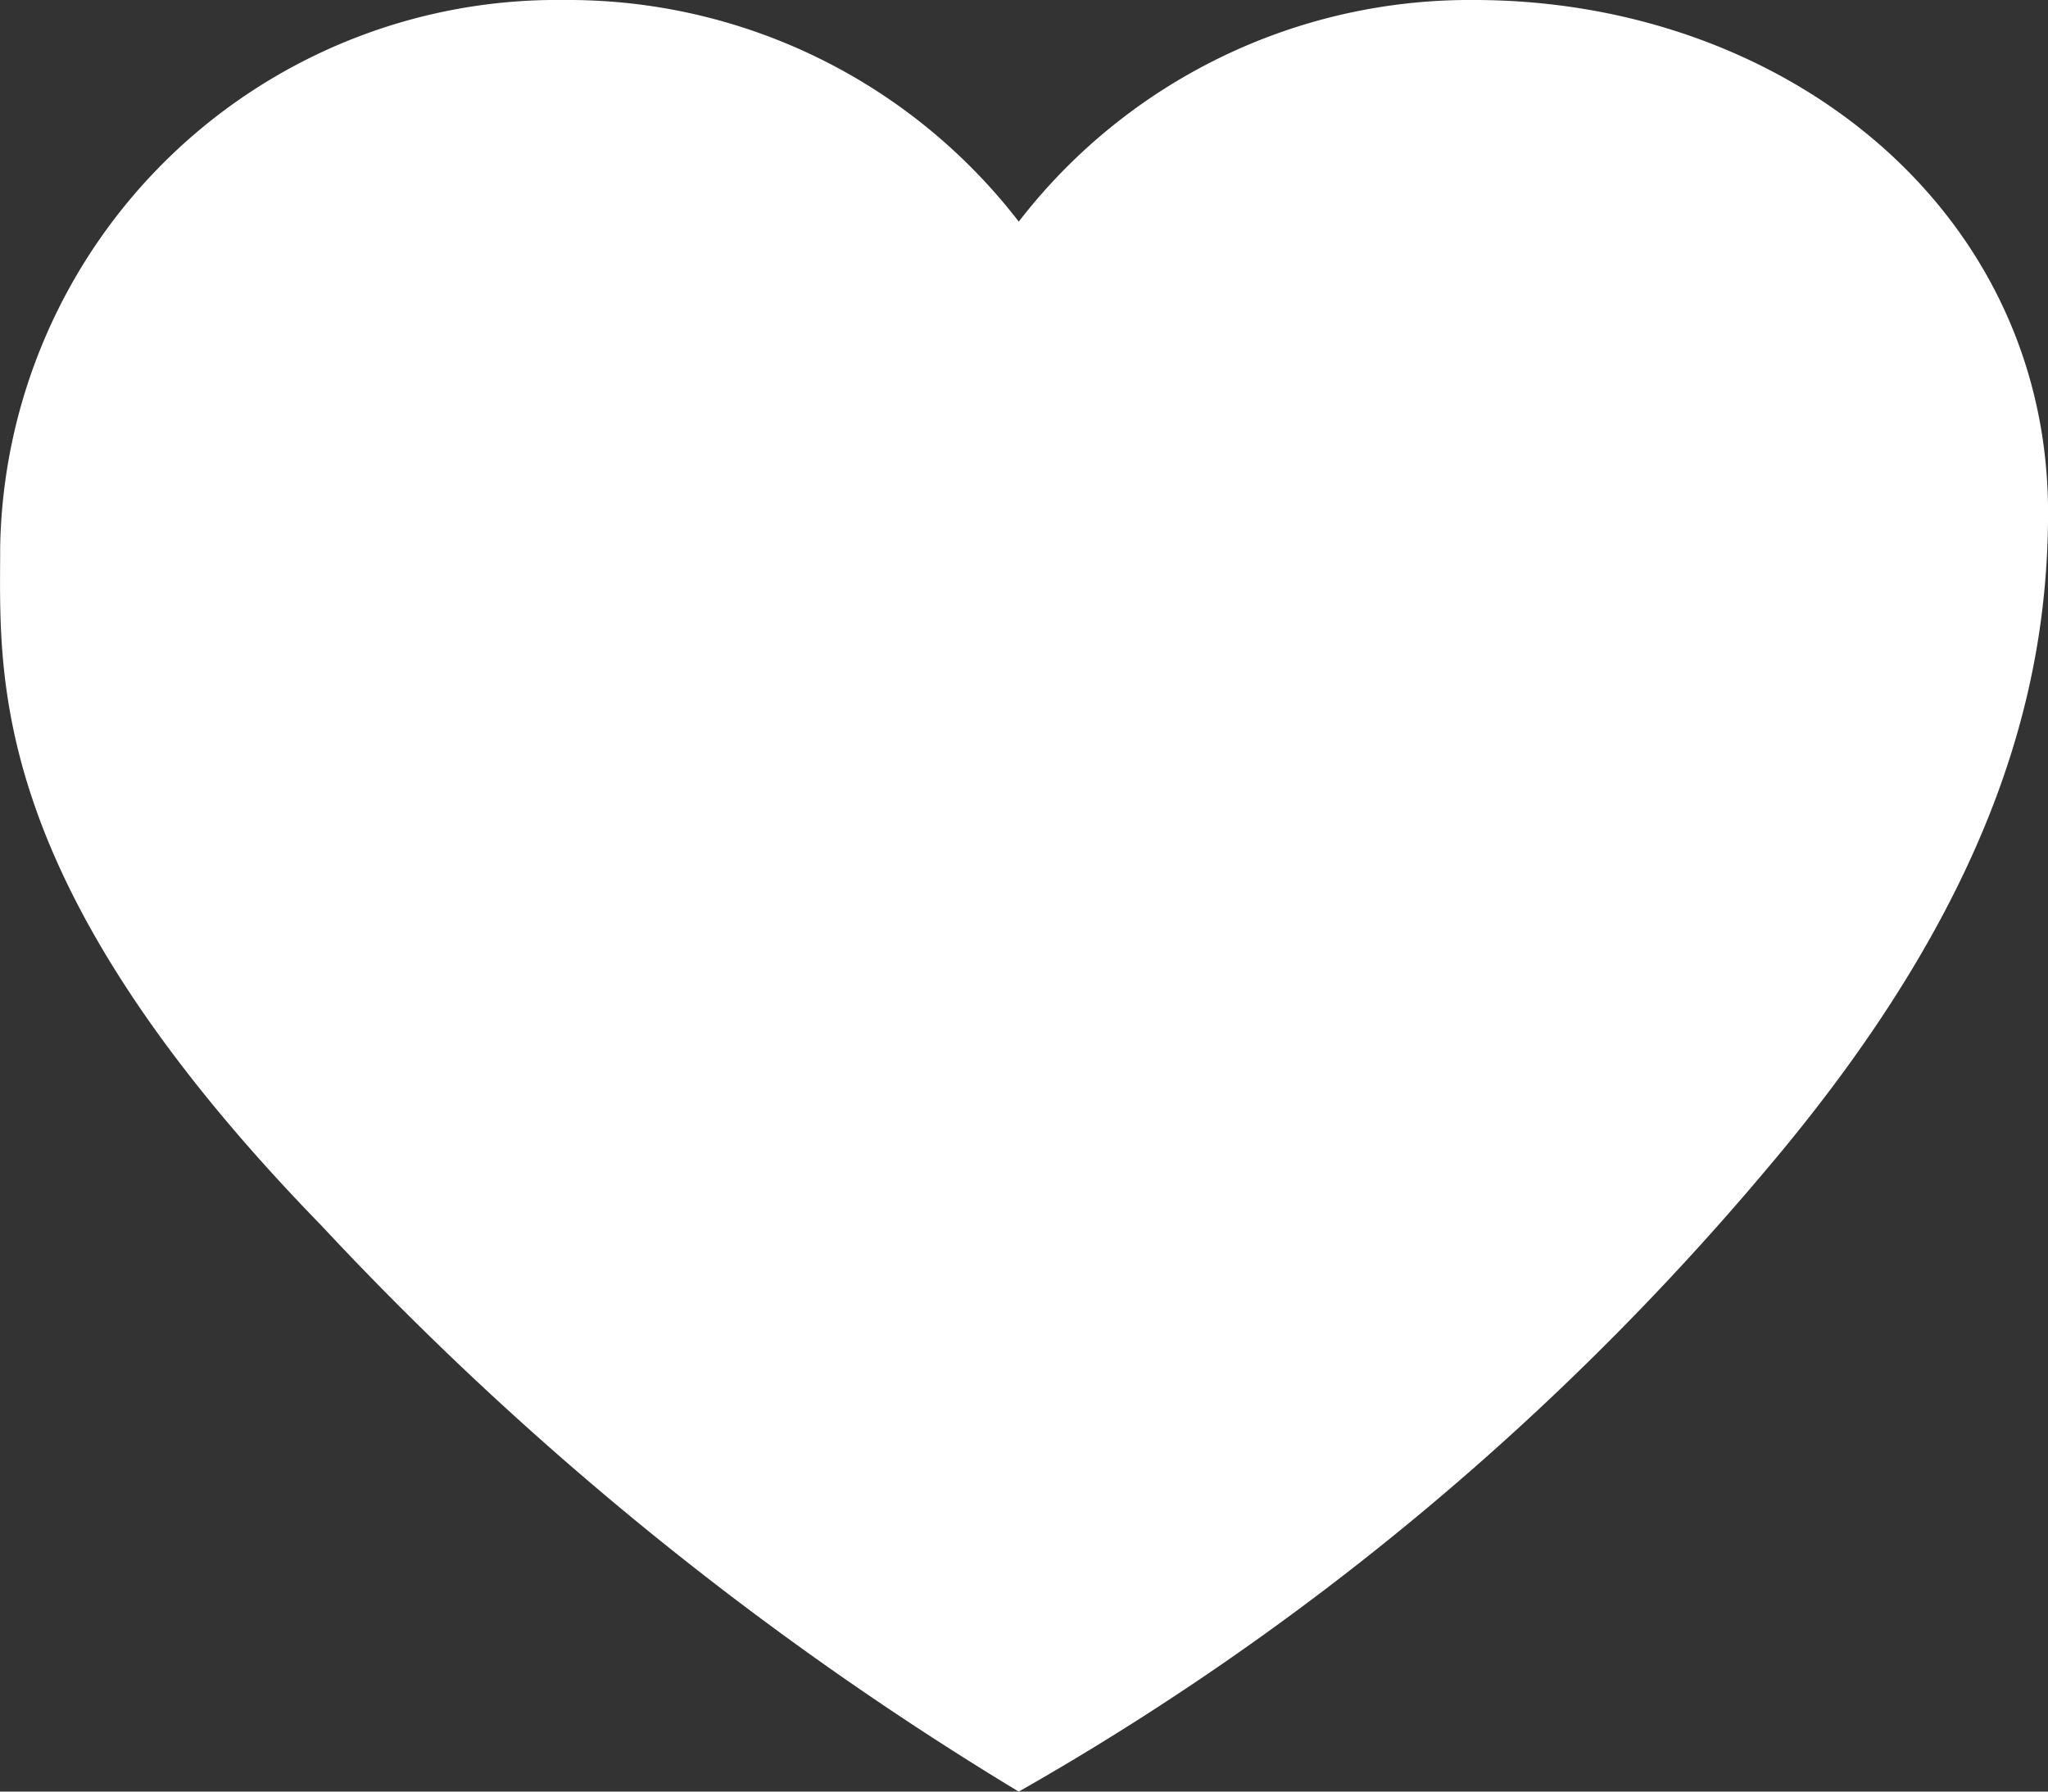 <svg xmlns="http://www.w3.org/2000/svg" width="36.235" height="31.706" viewBox="0 0 36.235 31.706">
  <rect x="0" y="0" width="36.235" height="31.706" fill="#333333" stroke="none"/>
  <path id="icon-その他" d="M39.464,35.551A48.8,48.8,0,0,1,26.189,46.616,57.6,57.6,0,0,1,13.853,36.6c-5.972-6.131-5.685-9.742-5.685-12.01a9.857,9.857,0,0,1,9.984-9.68,10.065,10.065,0,0,1,8.038,3.922,10.077,10.077,0,0,1,8.052-3.922c5.514,0,10.159,3.727,10.159,9.071C44.4,27.14,43.42,30.866,39.464,35.551Z" transform="translate(-8.165 -14.91)" fill="#fff"/>
</svg>

